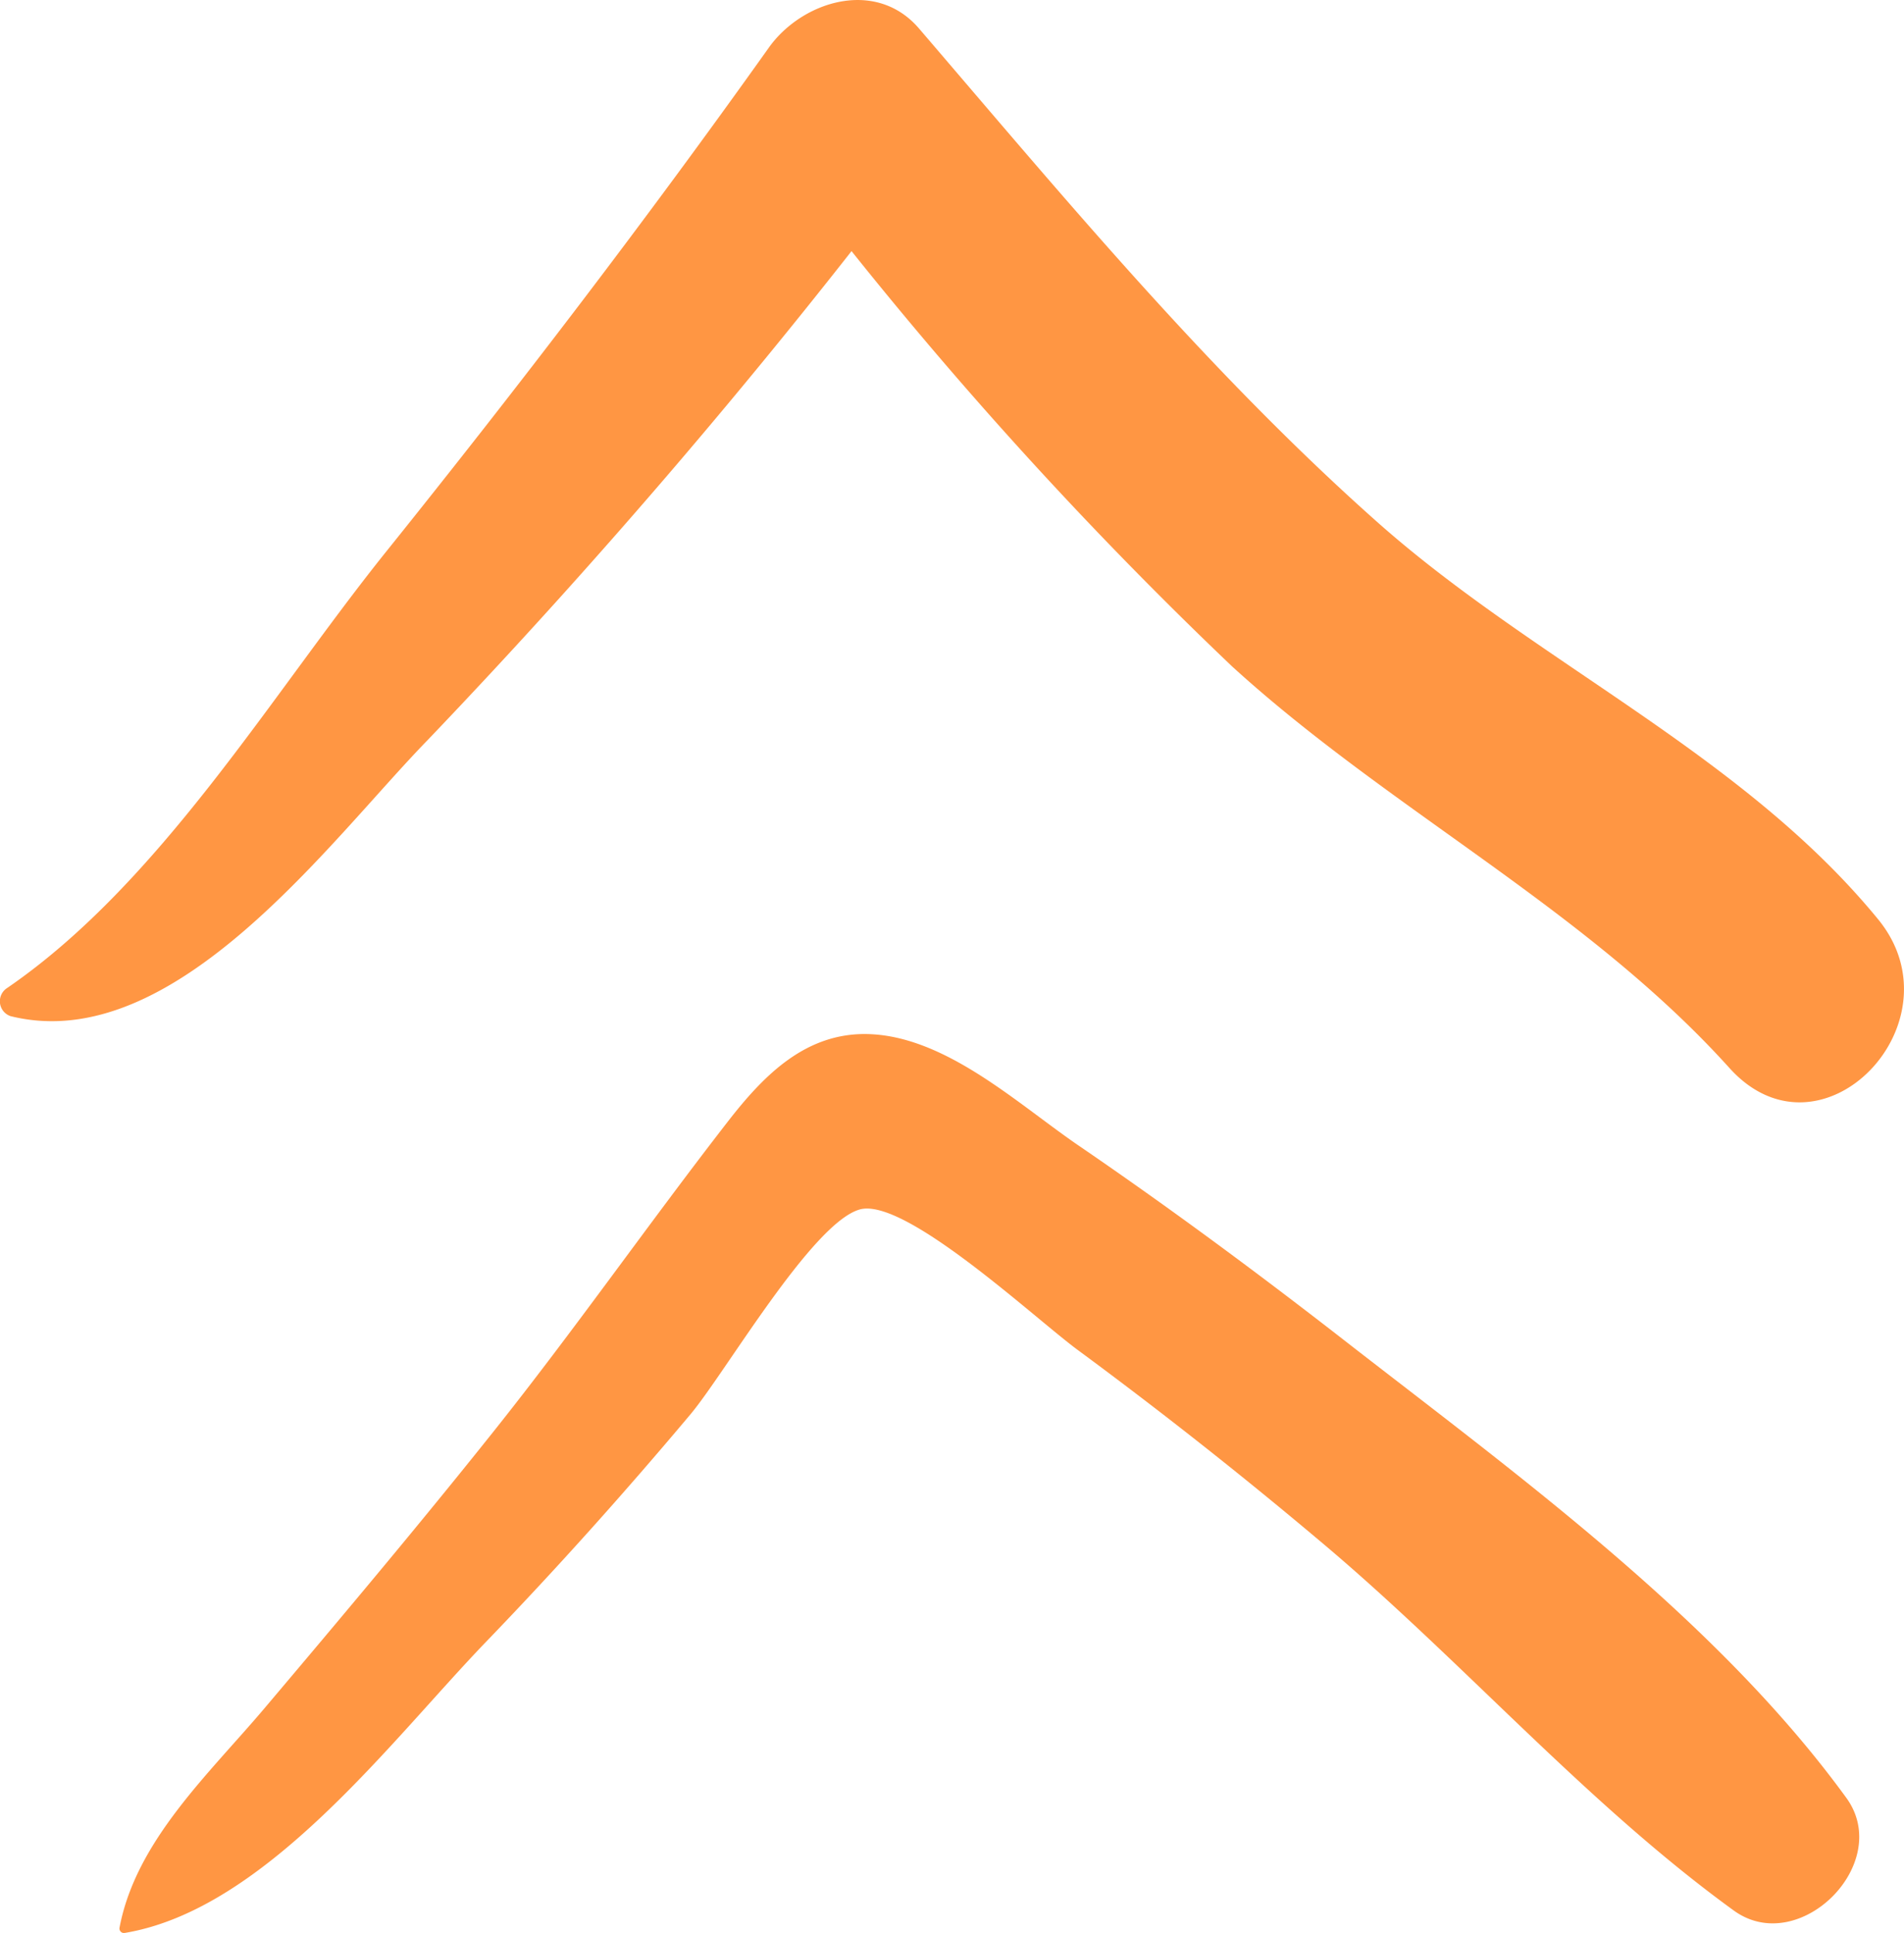 <svg xmlns="http://www.w3.org/2000/svg" viewBox="0 0 68.037 69.043"><defs><style>.cls-1{fill:#ff9643;}</style></defs><g id="Layer_2" data-name="Layer 2"><g id="Layer_1-2" data-name="Layer 1"><path class="cls-1" d="M.393,36.299c5.852,1.438,11.398-6.285,14.883-9.859a238.197,238.197,0,0,0,17.562-20.59H28.002a148.865,148.865,0,0,0,16.016,17.945c5.644,5.148,12.656,8.672,17.781,14.352,3.285,3.644,8.328-1.637,5.312-5.312-4.844-5.914-12.254-9.172-17.922-14.211-6-5.332-11.137-11.531-16.352-17.609-1.555-1.809-4.195-.961-5.367.691-4.367,6.133-8.945,12.113-13.66,17.984-4.125,5.137-8.074,11.84-13.551,15.598a.561.561,0,0,0,.133,1.012Z"/><path class="cls-1" d="M4.463,69.041c5.047-.844,9.52-6.887,12.906-10.398,2.531-2.625,4.953-5.328,7.297-8.117,1.238-1.469,4.359-6.867,6.066-7.328,1.617-.43,6.242,3.887,7.773,5.016q4.441,3.275,8.66,6.828c5.039,4.223,9.484,9.352,14.789,13.199,2.336,1.695,5.723-1.684,4.023-4.023-4.648-6.391-11.789-11.559-17.992-16.383-3.07-2.387-6.203-4.703-9.414-6.898-2.156-1.469-4.688-3.852-7.426-3.996-2.305-.121-3.836,1.445-5.141,3.125-2.844,3.664-5.496,7.465-8.391,11.094-2.664,3.34-5.406,6.598-8.164,9.859-1.996,2.359-4.586,4.731-5.176,7.824a.162.162,0,0,0,.188.199Z"/></g></g></svg>